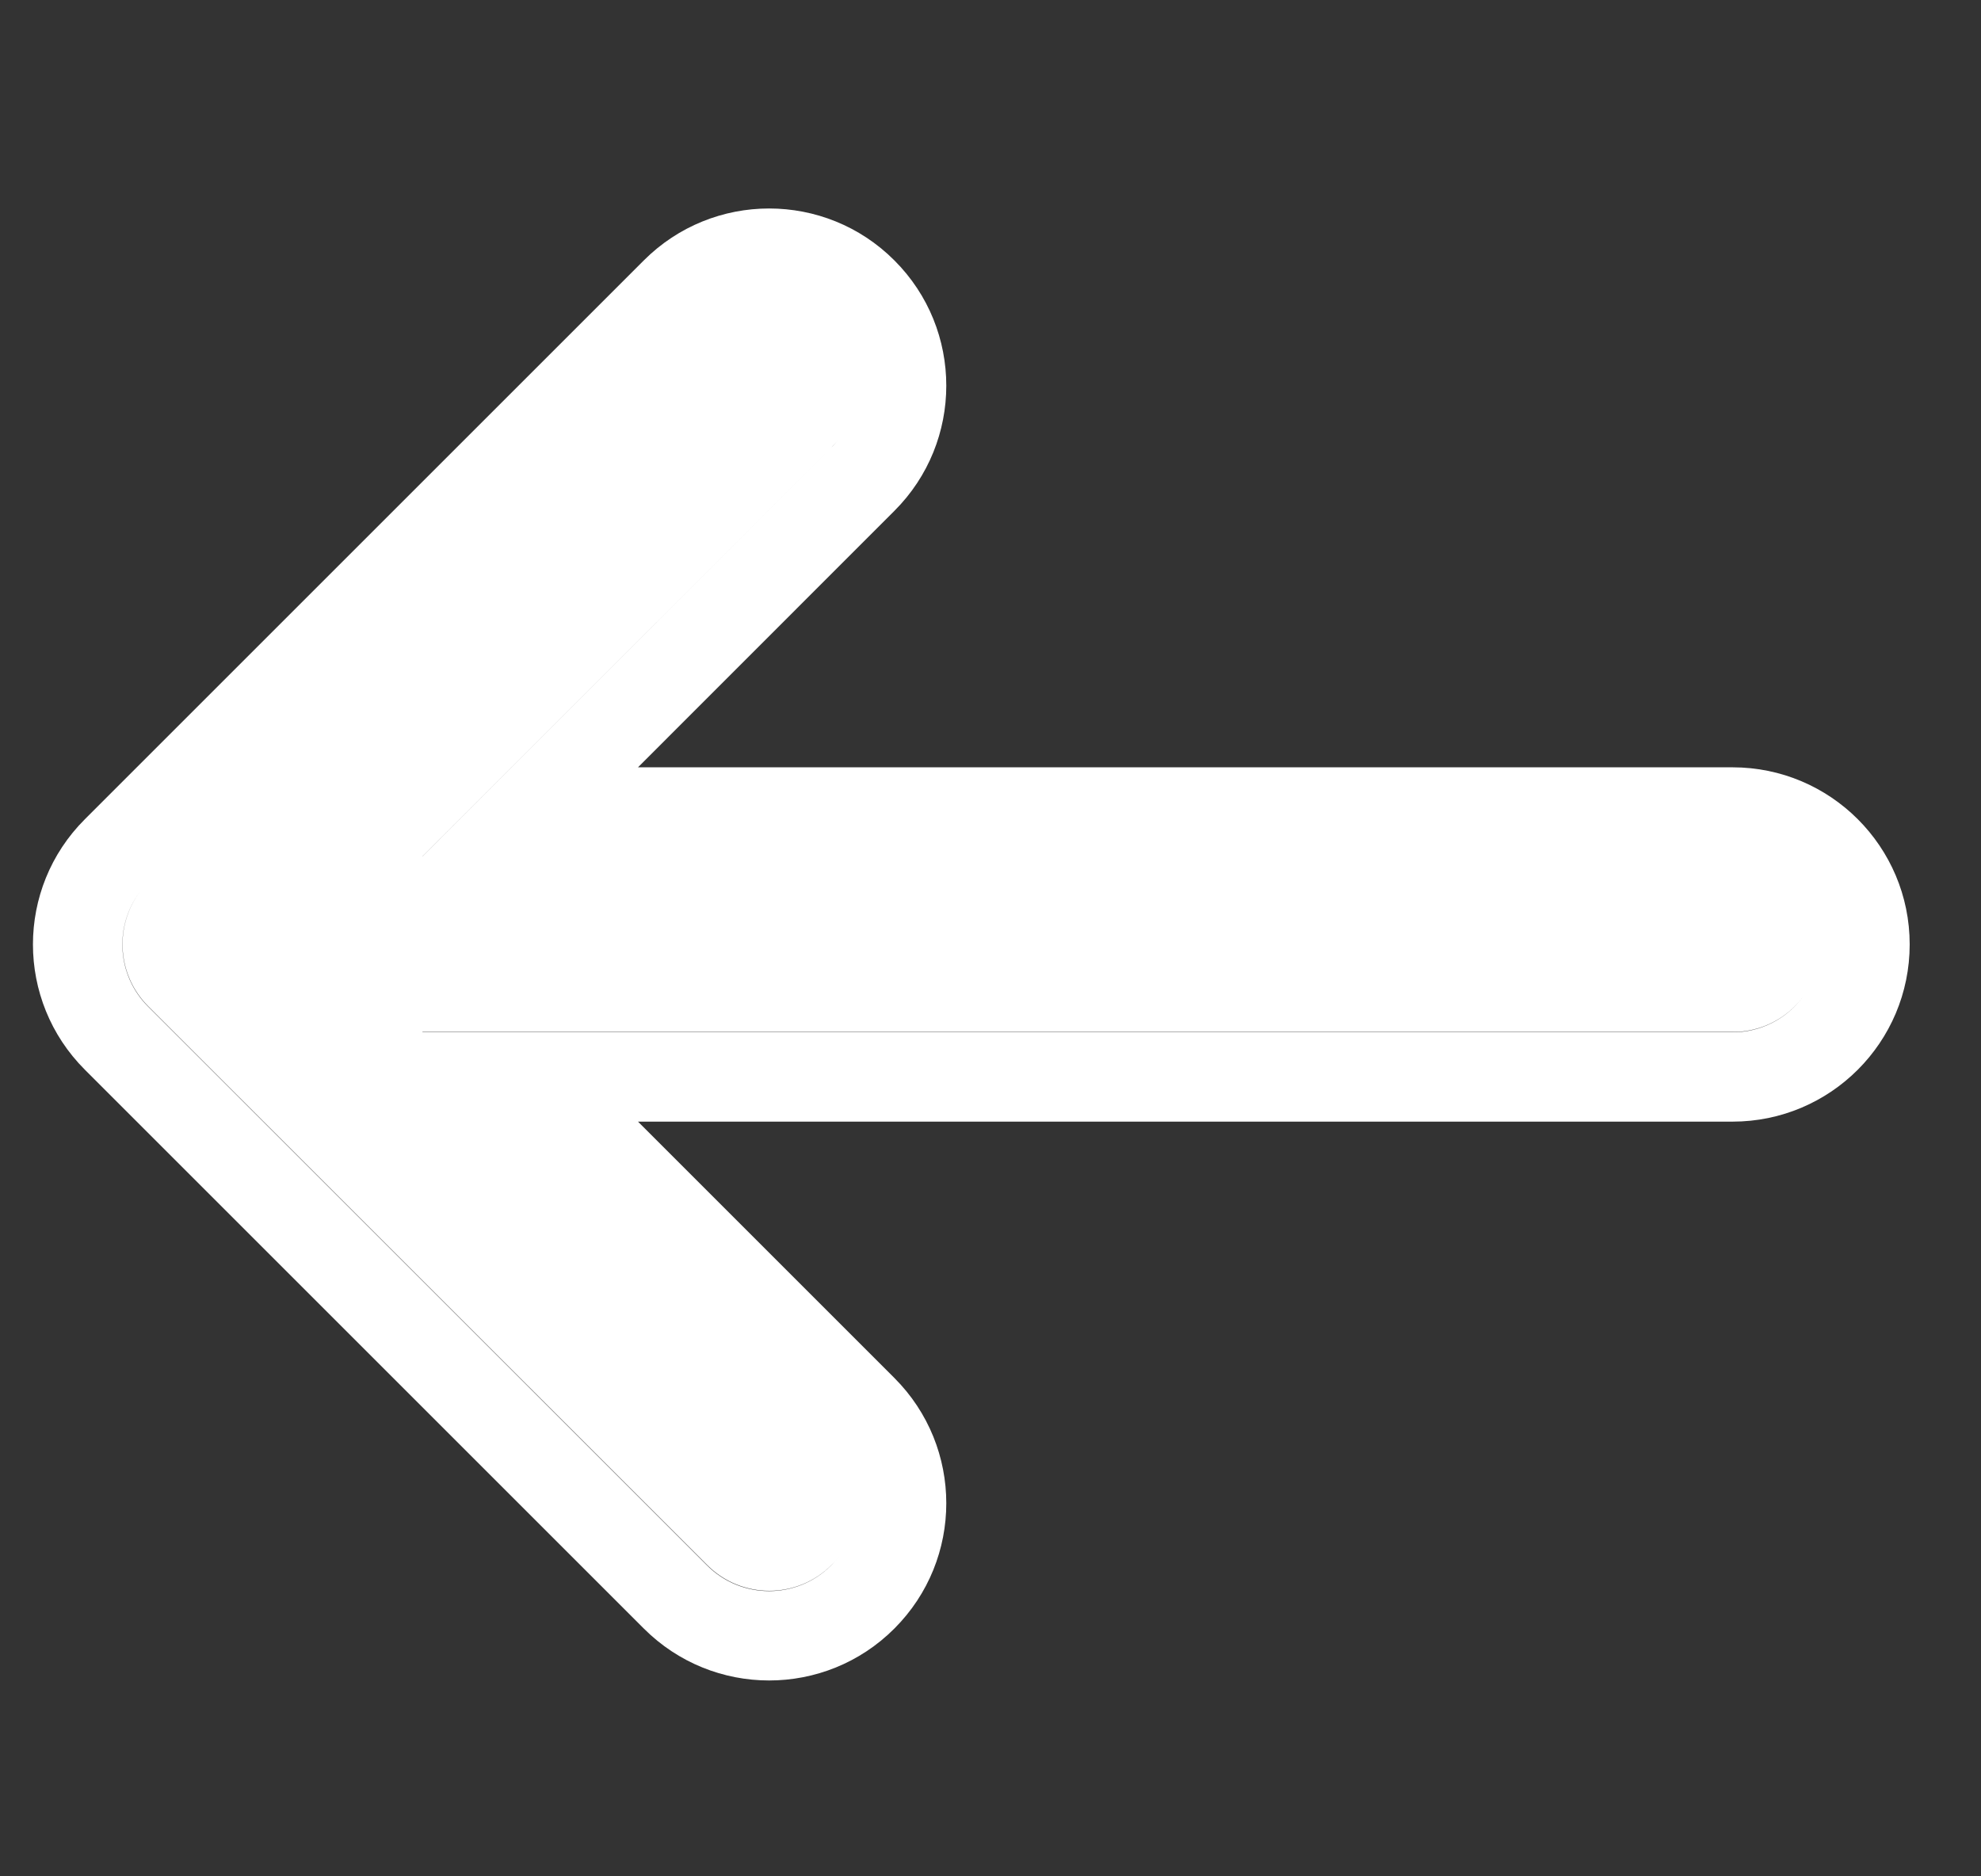 <svg width="19" height="18" viewBox="0 0 19 18" fill="none" xmlns="http://www.w3.org/2000/svg">
<rect x="0" y="0" width="19" height="18" fill="#333333" stroke="none"/>
<path fill-rule="evenodd" clip-rule="evenodd" d="M0.814 10.262L6.175 15.623C6.839 16.287 7.915 16.287 8.578 15.623C9.242 14.959 9.242 13.883 8.578 13.219L6.119 10.76L16.617 10.76C17.555 10.76 18.316 9.999 18.316 9.06C18.316 8.122 17.555 7.361 16.617 7.361L6.119 7.361L8.578 4.901C9.242 4.238 9.242 3.161 8.578 2.498C7.915 1.834 6.839 1.834 6.175 2.498L0.814 7.859C0.15 8.522 0.15 9.598 0.814 10.262ZM8.052 14.924C8.028 14.957 8.002 14.987 7.972 15.017C7.643 15.346 7.11 15.346 6.781 15.017L1.42 9.656C1.12 9.356 1.094 8.885 1.342 8.555C1.096 8.885 1.122 9.354 1.422 9.654L6.783 15.014C7.112 15.343 7.645 15.343 7.974 15.014C8.003 14.986 8.029 14.956 8.052 14.924ZM8.052 4.203C8.029 4.234 8.003 4.264 7.974 4.293L4.051 8.216H4.052L7.972 4.295C8.002 4.266 8.028 4.235 8.052 4.203ZM17.292 9.564C17.138 9.77 16.893 9.903 16.617 9.903L4.053 9.903L4.051 9.9L16.619 9.9C16.894 9.9 17.138 9.768 17.292 9.564Z" fill="white"/>
</svg>
